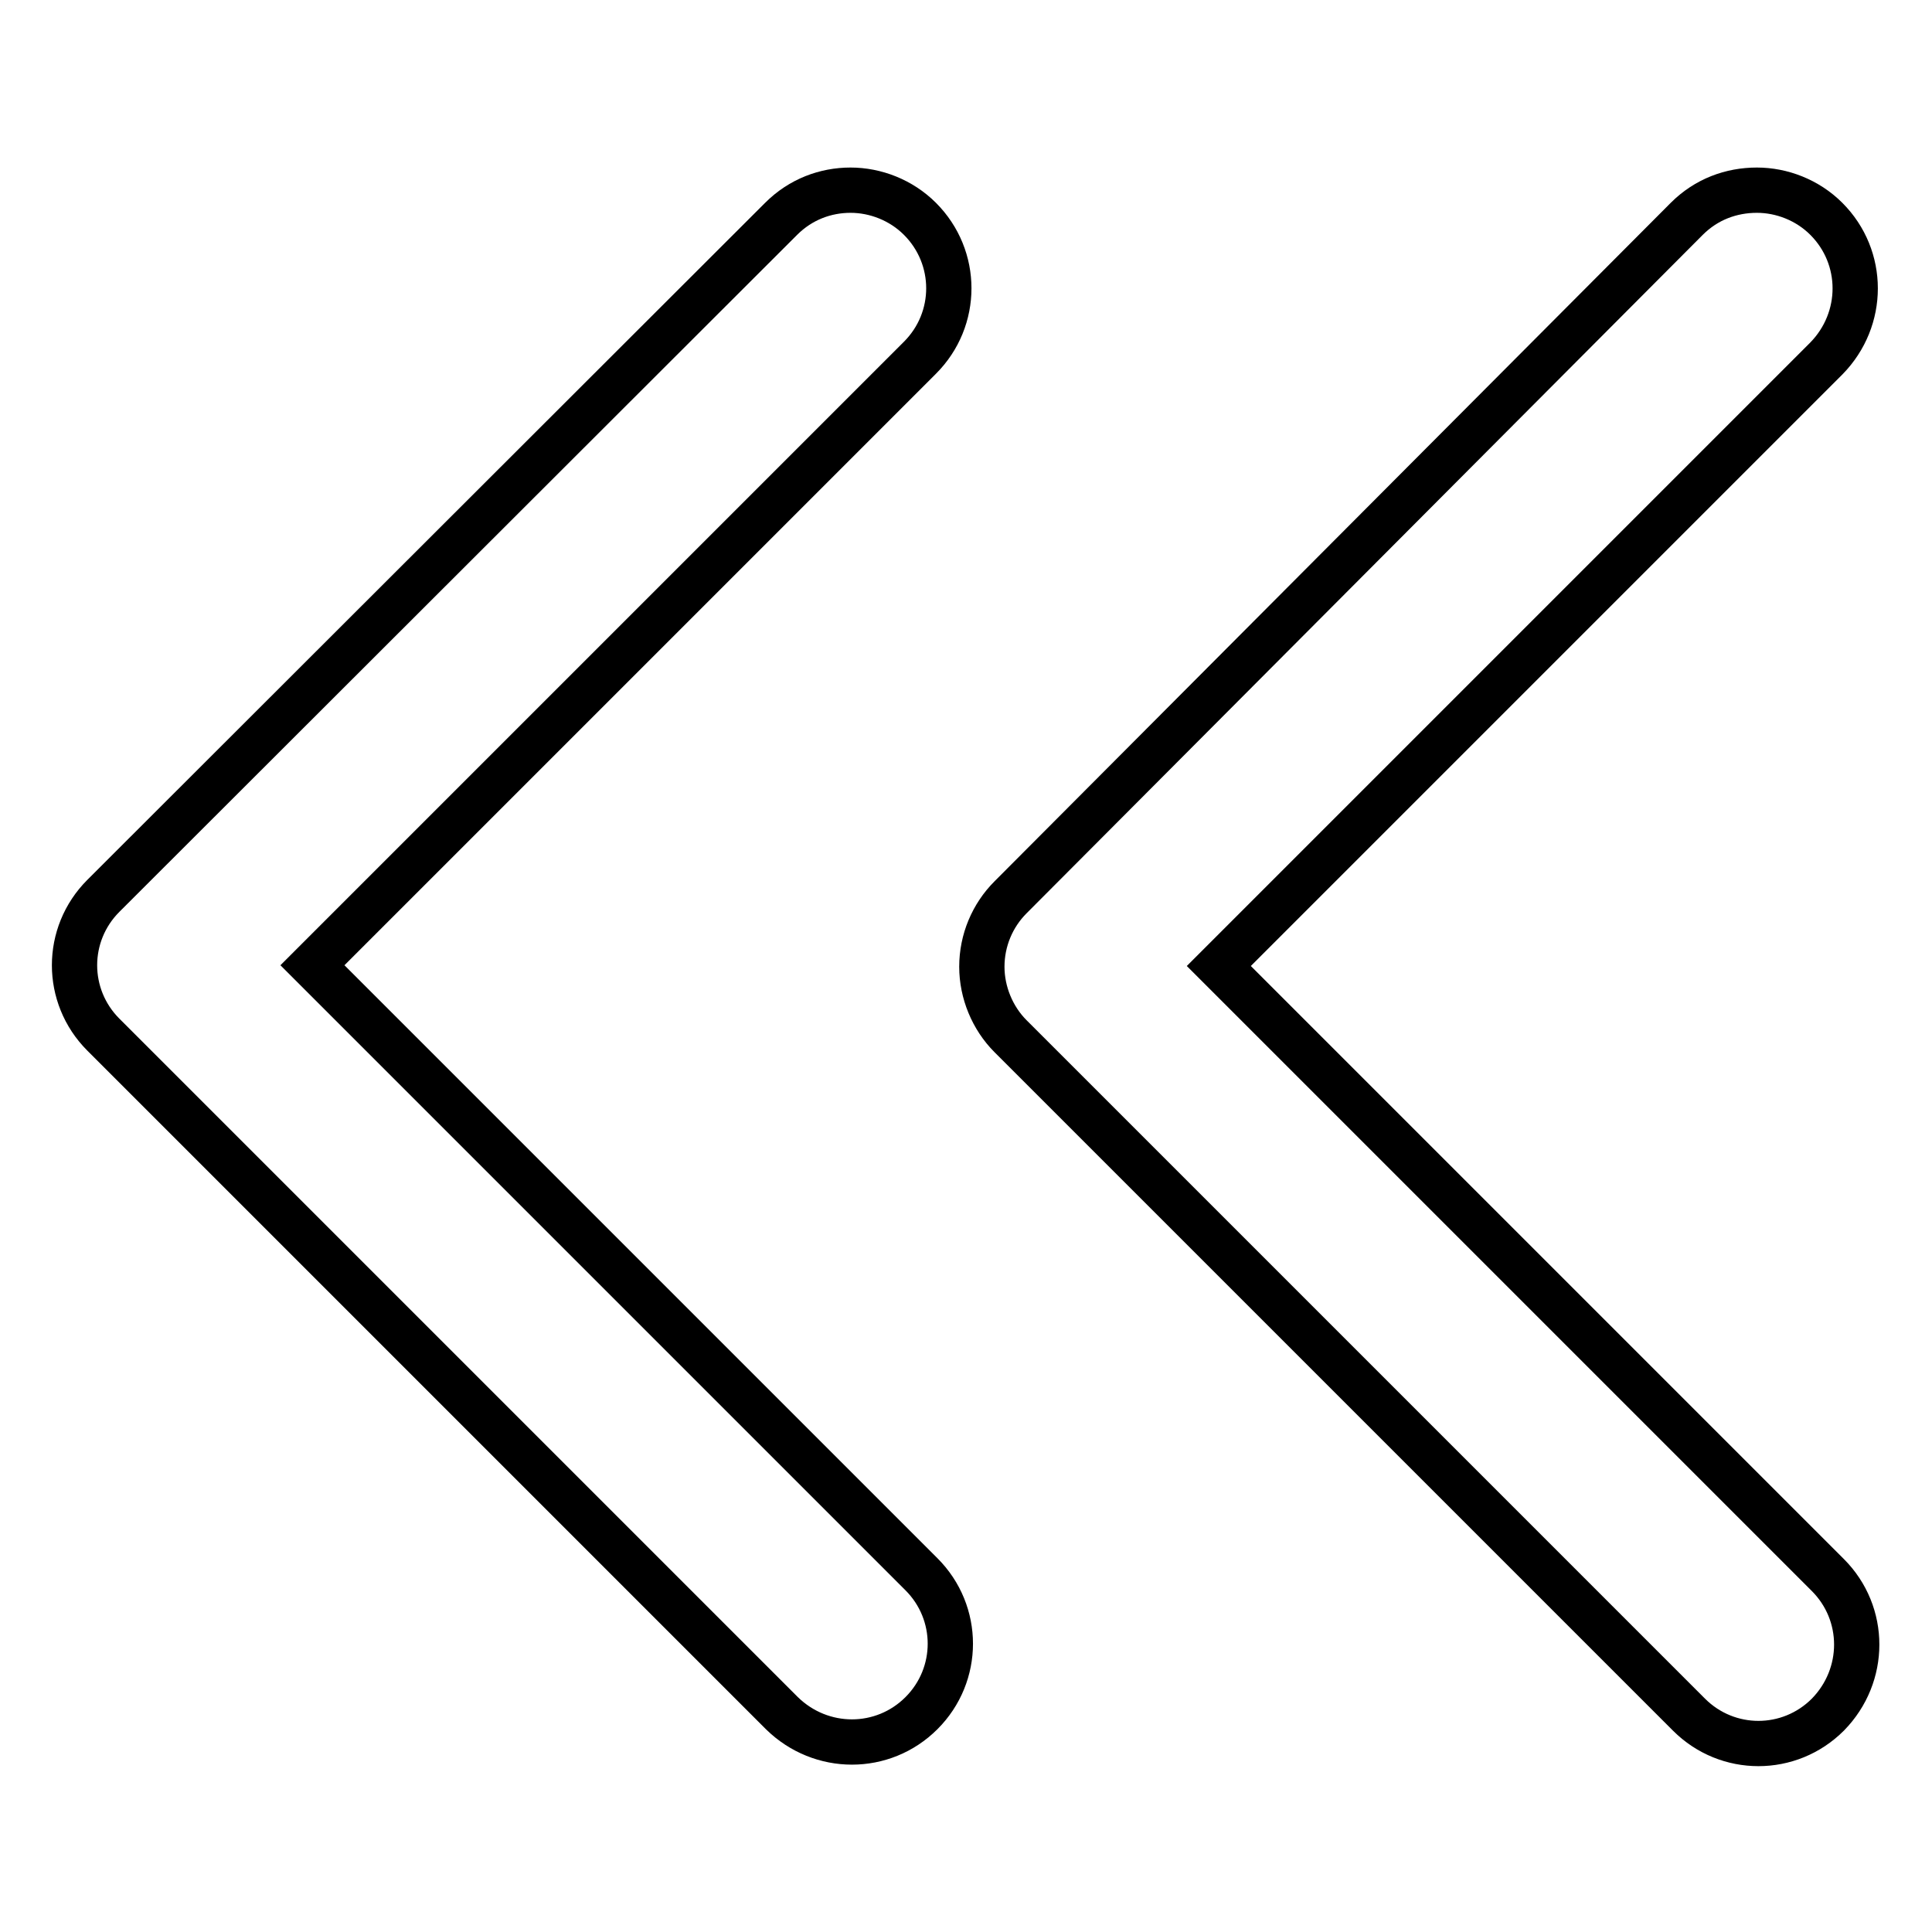 <?xml version="1.0" encoding="utf-8"?>
<!-- Svg Vector Icons : http://www.onlinewebfonts.com/icon -->
<!DOCTYPE svg PUBLIC "-//W3C//DTD SVG 1.1//EN" "http://www.w3.org/Graphics/SVG/1.1/DTD/svg11.dtd">
<svg version="1.1" xmlns="http://www.w3.org/2000/svg" xmlns:xlink="http://www.w3.org/1999/xlink" x="0px" y="0px" viewBox="0 0 256 256" enable-background="new 0 0 256 256" xml:space="preserve">
<g> <path stroke-width="6" fill-opacity="0" stroke="#000000"  d="M232.8,25.2c3.3,0,6.7,1.3,9.2,3.8c5.1,5.1,5.1,13.3,0,18.5l-80.5,80.5l80.7,80.7c5.1,5.1,5.1,13.3,0,18.5 c-5.1,5.1-13.3,5.1-18.4,0l-89.9-89.9c-2.4-2.4-3.8-5.8-3.8-9.2c0-3.5,1.4-6.8,3.8-9.2L223.5,29C226.1,26.4,229.4,25.2,232.8,25.2 L232.8,25.2z M112.7,25.2c3.3,0,6.7,1.3,9.2,3.8c5.1,5.1,5.1,13.3,0,18.4l-80.5,80.5l80.7,80.7c5.1,5.1,5.1,13.3,0,18.4 c-5.1,5.1-13.3,5.1-18.5,0l-89.9-89.9c-5.1-5.1-5.1-13.3,0-18.4L103.5,29C106.1,26.4,109.4,25.2,112.7,25.2L112.7,25.2z"/></g>
</svg>